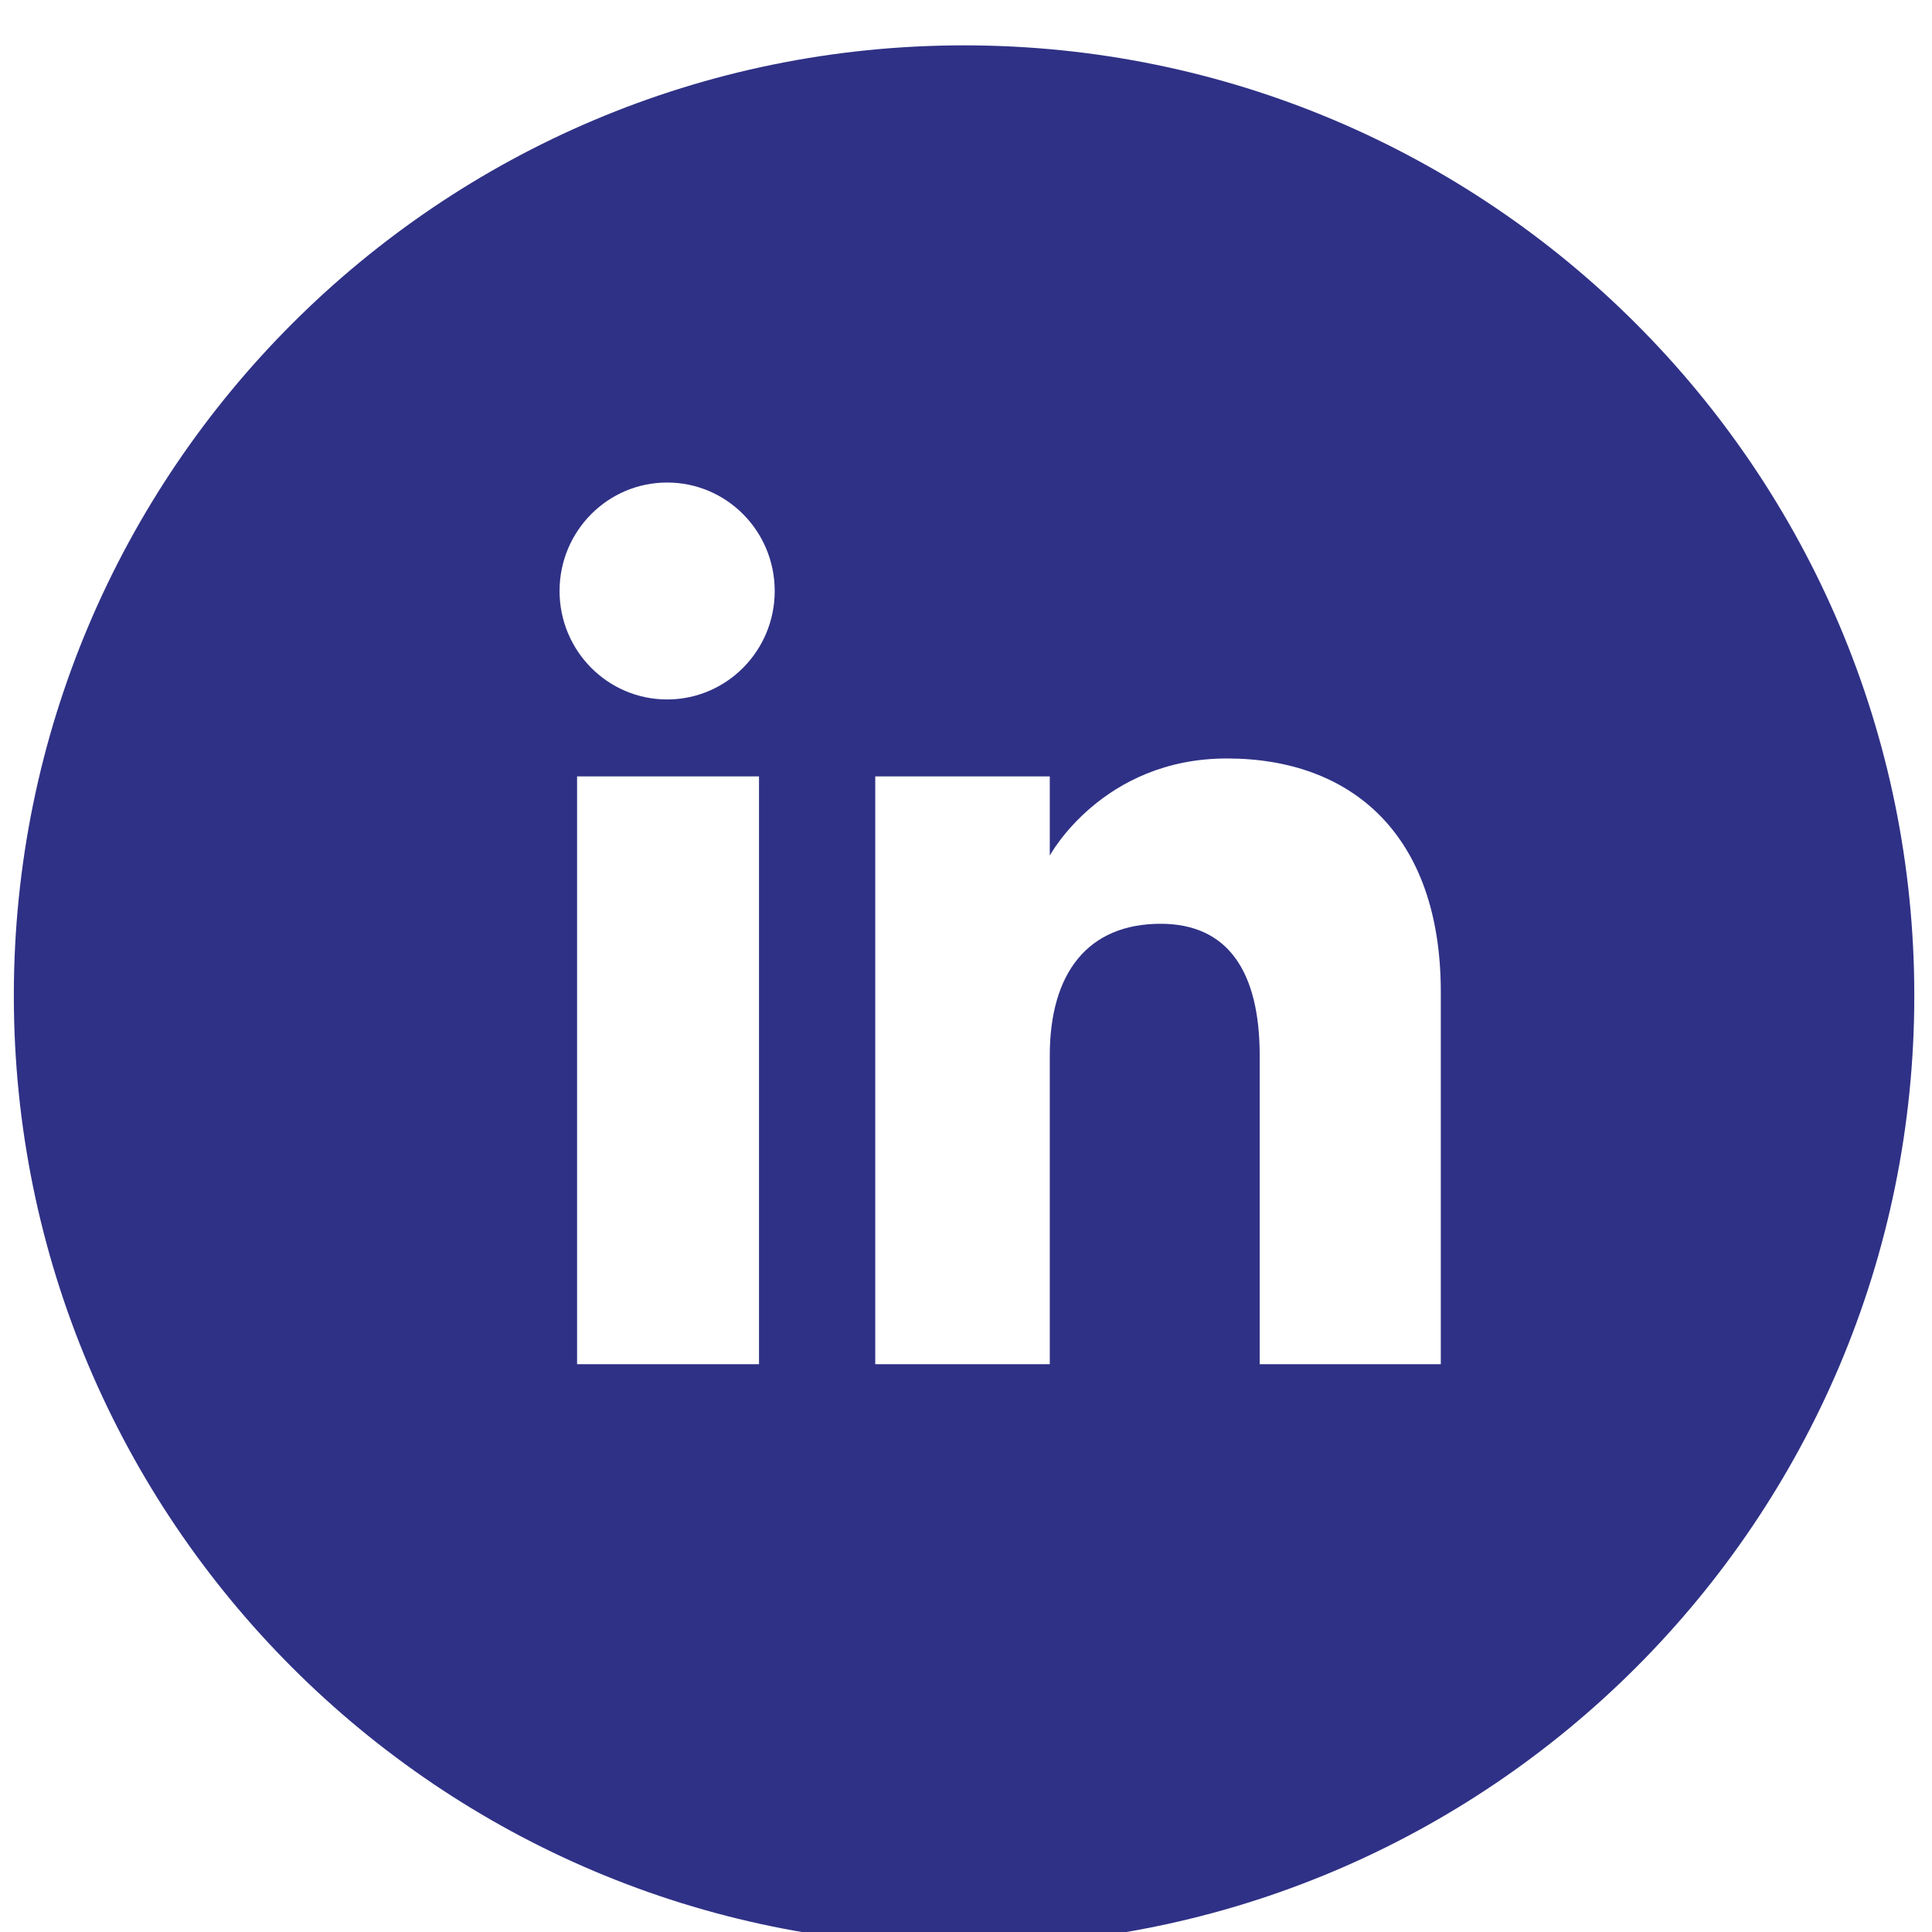 <?xml version="1.0" encoding="utf-8"?>
<!-- Generator: Adobe Illustrator 16.0.0, SVG Export Plug-In . SVG Version: 6.00 Build 0)  -->
<!DOCTYPE svg PUBLIC "-//W3C//DTD SVG 1.1//EN" "http://www.w3.org/Graphics/SVG/1.1/DTD/svg11.dtd">
<svg version="1.1" id="Calque_1" xmlns="http://www.w3.org/2000/svg" xmlns:xlink="http://www.w3.org/1999/xlink" x="0px" y="0px"
	 width="53.5px" height="53.5px" viewBox="0 0 53.5 53.5" enable-background="new 0 0 53.5 53.5" xml:space="preserve">
<path fill="#2F3186" d="M26.697,1.256c-14.533,0-26.314,11.781-26.314,26.314c0,14.531,11.781,26.313,26.314,26.313
	c14.531,0,26.313-11.781,26.313-26.313C53.011,13.037,41.229,1.256,26.697,1.256z M21.018,37.777H15.98V21.5h5.038V37.777z
	 M18.474,19.369c-1.646,0-2.979-1.346-2.979-3.004c0-1.658,1.333-3.003,2.979-3.003s2.979,1.345,2.979,3.003
	C21.453,18.023,20.12,19.369,18.474,19.369z M39.898,37.777h-5.015c0,0,0-6.199,0-8.545c0-2.343-0.891-3.651-2.743-3.651
	c-2.017,0-3.07,1.363-3.07,3.651c0,2.508,0,8.545,0,8.545h-4.833V21.5h4.833v2.192c0,0,1.453-2.689,4.906-2.689
	c3.451,0,5.922,2.108,5.922,6.468C39.898,31.832,39.898,37.777,39.898,37.777z"/>
</svg>
